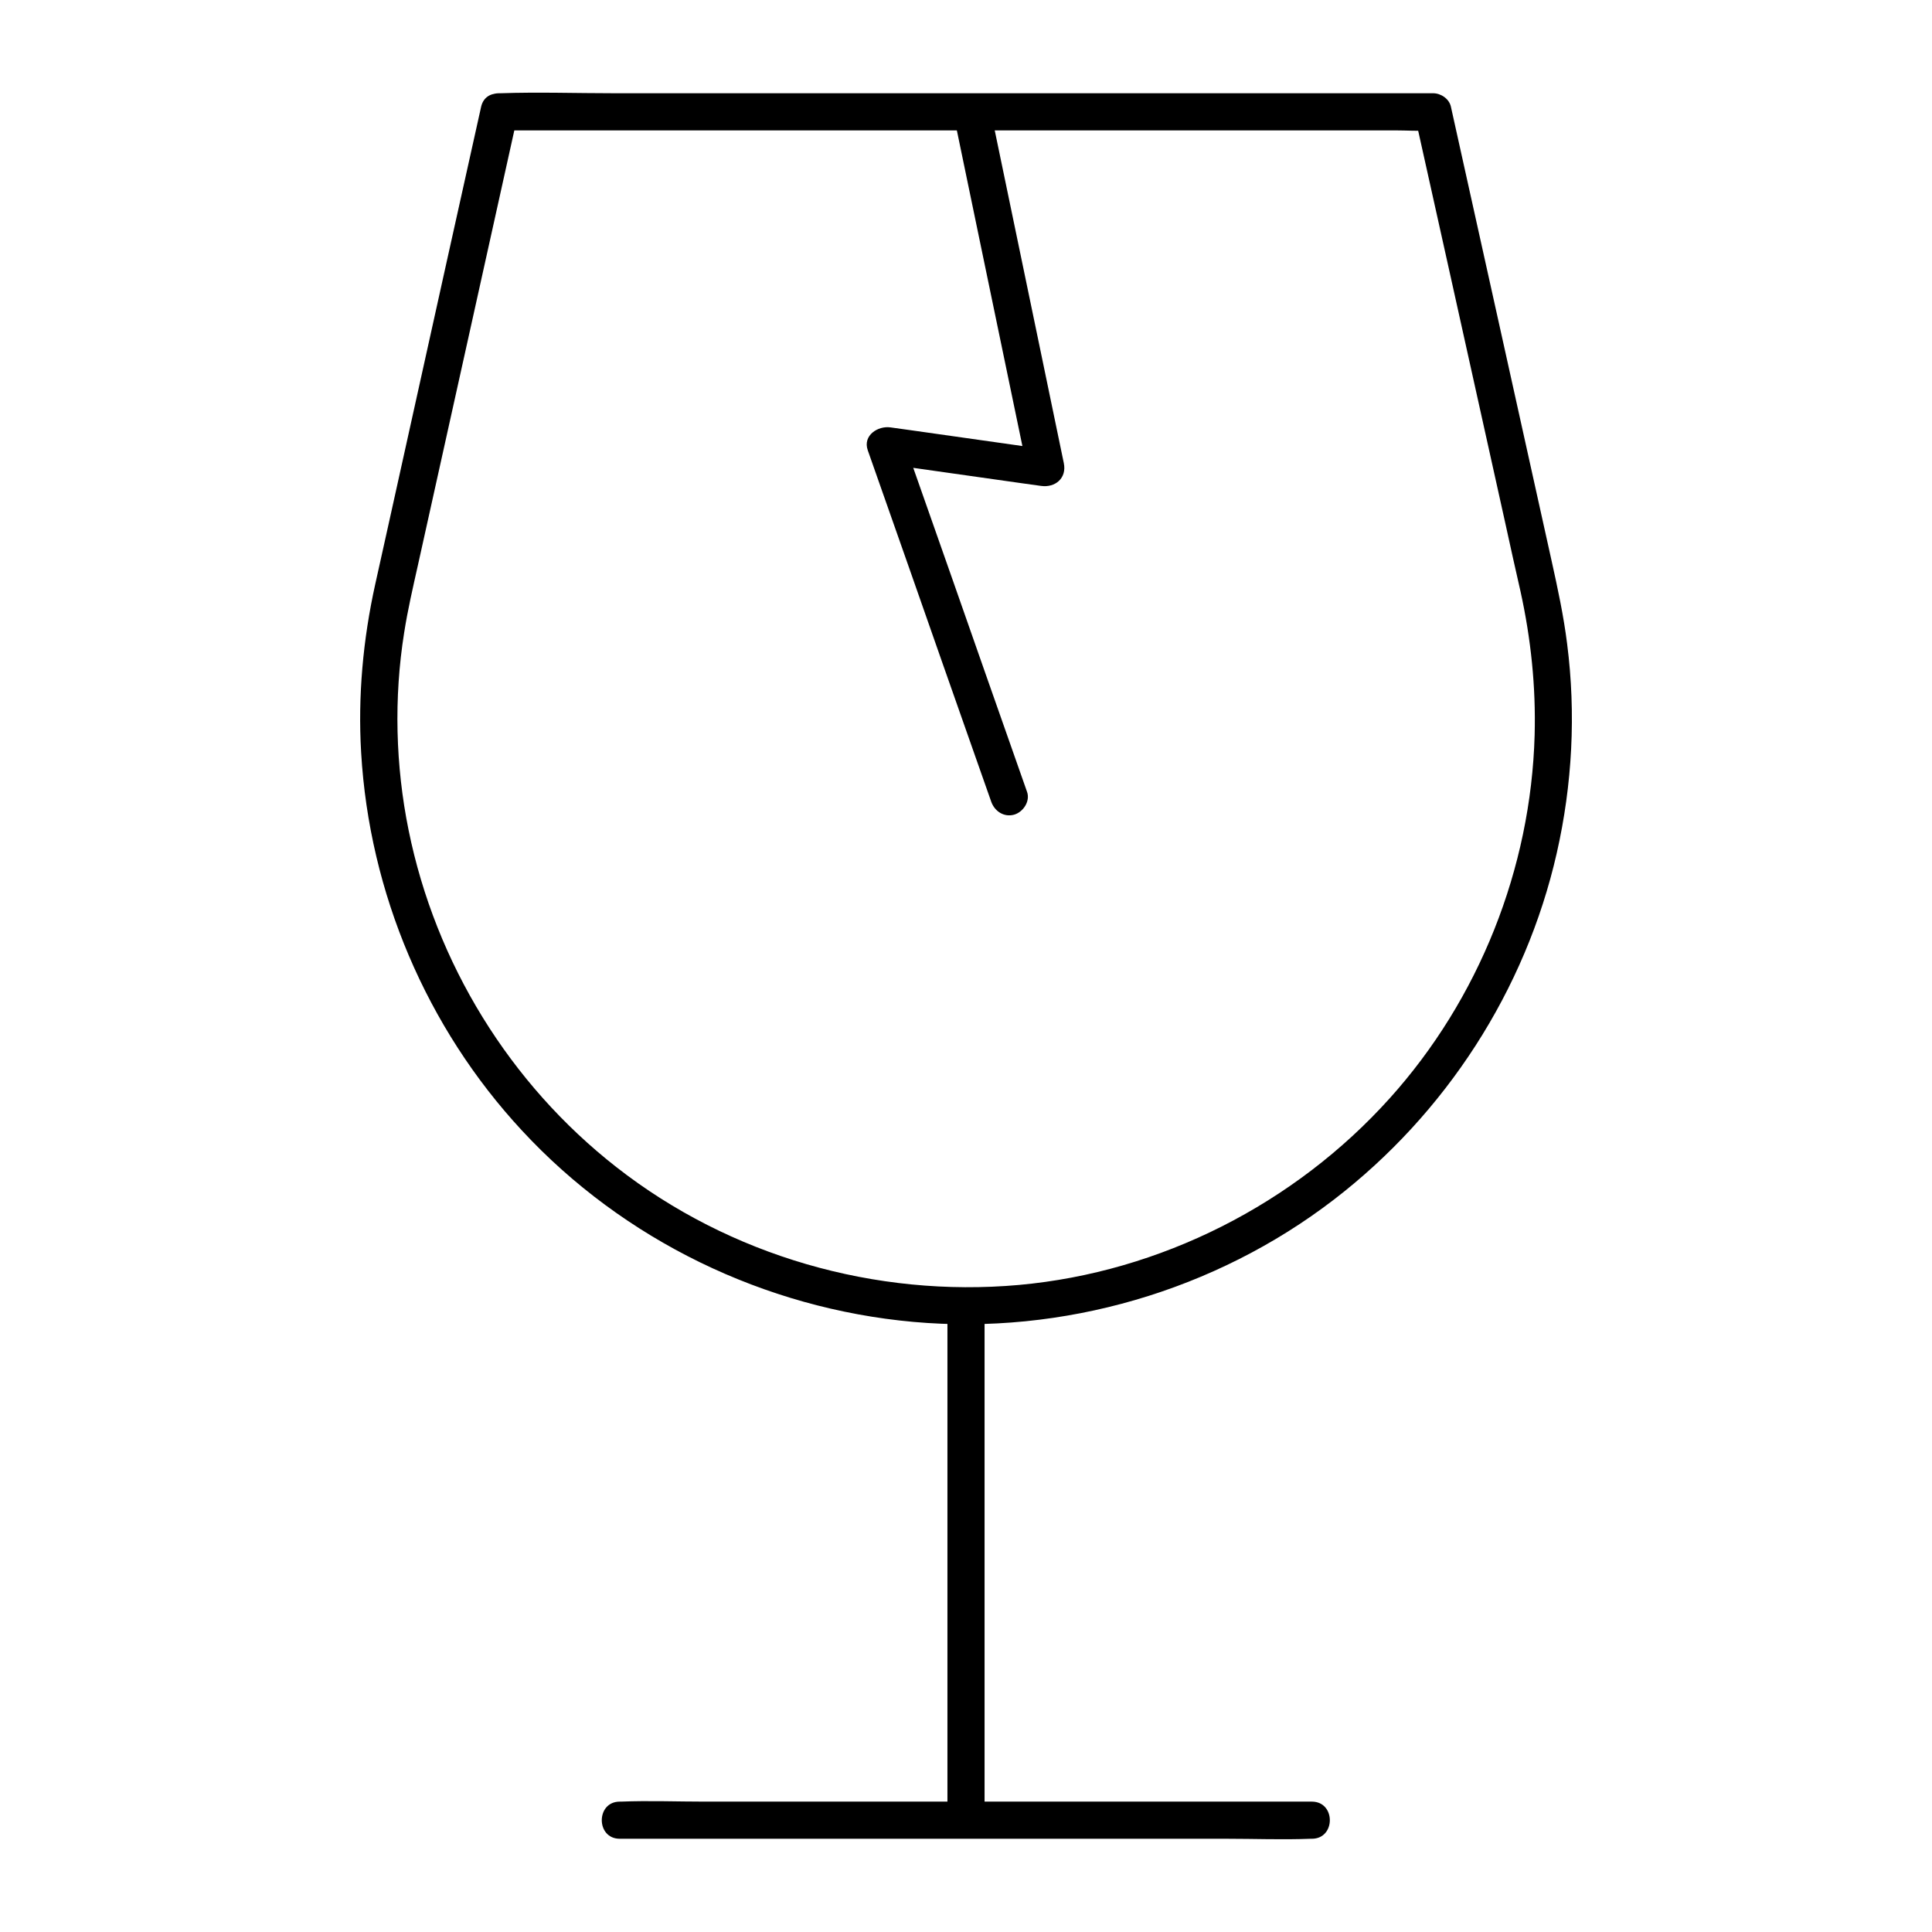 <?xml version="1.0" encoding="UTF-8"?>
<!-- Uploaded to: SVG Repo, www.svgrepo.com, Generator: SVG Repo Mixer Tools -->
<svg fill="#000000" width="800px" height="800px" version="1.1" viewBox="144 144 512 512" xmlns="http://www.w3.org/2000/svg">
 <g>
  <path d="m271.49 172.35c-3.102 13.875-6.148 27.75-9.25 41.625-5.019 22.68-10.035 45.312-15.055 67.996-1.23 5.609-2.508 11.219-3.738 16.828-3.246 14.66-4.625 29.719-3.738 44.672 2.164 37.145 17.32 72.867 42.605 100.12 26.914 29.078 64.355 47.184 103.76 50.727 39.559 3.543 79.949-8.215 111.44-32.422 29.57-22.73 50.773-55.398 59.039-91.809 4.133-18.156 5.117-37 2.754-55.449-0.934-7.477-2.508-14.762-4.133-22.09-4.527-20.418-9.055-40.836-13.578-61.254-4.133-18.648-8.266-37.246-12.398-55.891-0.246-1.031-0.441-2.066-0.688-3.102-0.441-2.117-2.656-3.59-4.723-3.59h-24.648-59.188-71.34-61.895c-9.988 0-20.074-0.344-30.062 0h-0.395c-6.348 0-6.348 9.84 0 9.84h24.648 59.188 71.34 61.895 20.32c3.199 0 6.543 0.246 9.691 0h0.395c-1.574-1.18-3.148-2.41-4.723-3.59 3 13.48 6.004 27.012 9.004 40.492 4.969 22.387 9.938 44.82 14.906 67.207 1.328 6.051 2.656 12.102 4.035 18.105 2.754 12.496 4.082 25.191 3.738 38.031-0.984 35.375-14.762 70.012-38.426 96.285-25.191 27.996-60.715 46.051-98.254 49.445-37.984 3.394-76.555-7.676-106.62-31.191-28.34-22.141-47.969-54.121-55.105-89.297-3.492-17.172-3.938-35.129-1.18-52.398 0.934-6.004 2.312-11.906 3.641-17.859 4.527-20.418 9.055-40.836 13.578-61.203 4.035-18.203 8.07-36.406 12.102-54.613 0.195-0.984 0.441-1.969 0.641-2.953 1.285-6.254-8.207-8.863-9.586-2.664z"/>
  <path d="m395.08 490.28v46.004 73.309 16.777c0 6.348 9.84 6.348 9.84 0v-46.004-73.309-16.777c0-6.348-9.84-6.348-9.84 0z"/>
  <path d="m308.24 631.29h18.301 43.691 53.086 45.707c7.43 0 14.906 0.297 22.336 0h0.297c6.348 0 6.348-9.84 0-9.84h-18.301-43.691-53.086-45.707c-7.43 0-14.906-0.297-22.336 0h-0.297c-6.348 0-6.348 9.84 0 9.84z"/>
  <path d="m416.18 353.85c-3.691-10.48-7.379-21.008-11.07-31.488-5.856-16.727-11.711-33.457-17.613-50.184-1.328-3.836-2.707-7.625-4.035-11.465-2.016 2.016-4.035 4.035-6.051 6.051 12.398 1.77 24.746 3.492 37.145 5.266 1.77 0.246 3.543 0.492 5.312 0.738 3.789 0.543 6.887-2.066 6.051-6.051-2.215-10.578-4.379-21.207-6.594-31.785-3.543-16.973-7.035-33.949-10.578-50.922-0.789-3.887-1.625-7.773-2.41-11.609-0.543-2.609-3.59-4.082-6.051-3.445-2.707 0.738-3.984 3.445-3.445 6.051 2.215 10.578 4.379 21.207 6.594 31.785 3.543 16.973 7.035 33.949 10.578 50.922 0.789 3.887 1.625 7.773 2.41 11.609 2.016-2.016 4.035-4.035 6.051-6.051-12.398-1.77-24.746-3.492-37.145-5.266-1.77-0.246-3.543-0.492-5.312-0.738-3.344-0.492-7.43 2.117-6.051 6.051 3.691 10.48 7.379 21.008 11.07 31.488 5.856 16.727 11.711 33.457 17.613 50.184 1.328 3.836 2.707 7.625 4.035 11.465 0.887 2.508 3.344 4.184 6.051 3.445 2.414-0.688 4.332-3.539 3.445-6.051z"/>
 </g>
</svg>